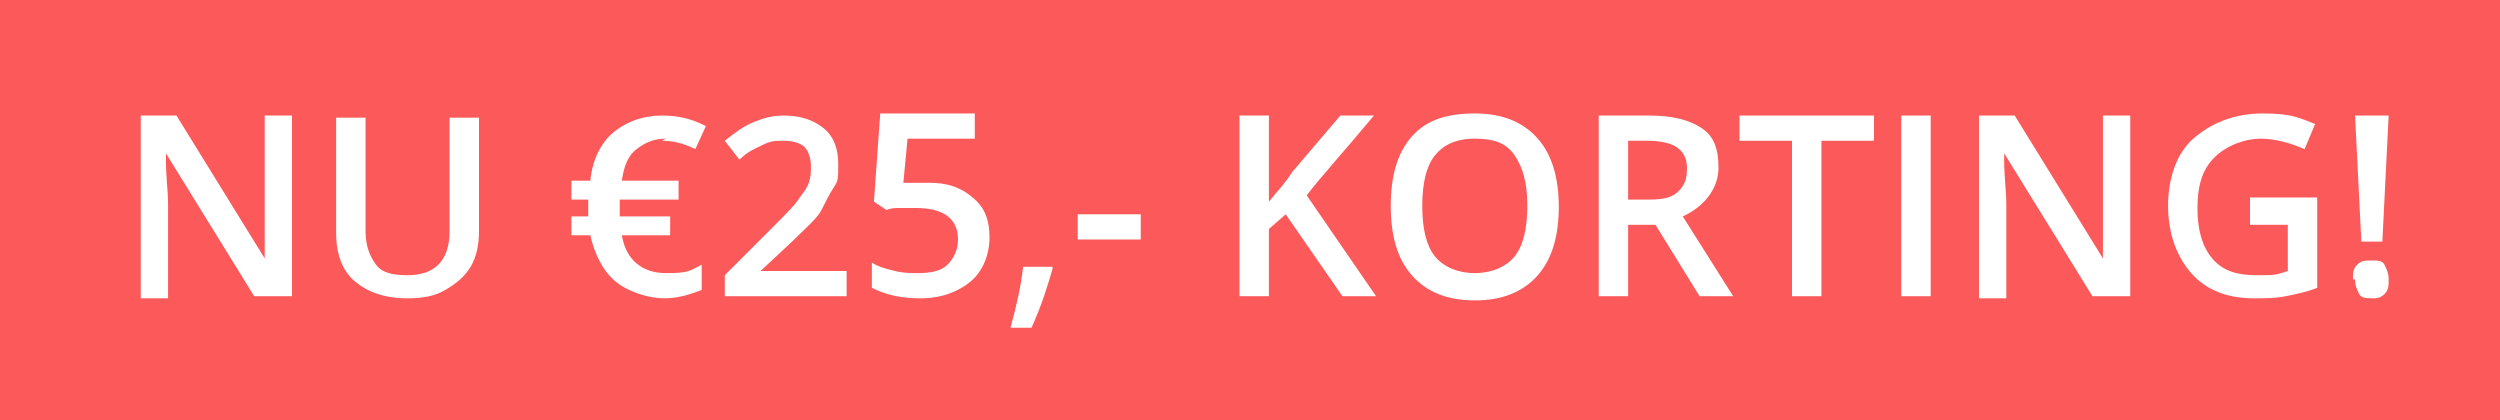 <?xml version="1.0" encoding="UTF-8"?>
<svg id="Laag_1" xmlns="http://www.w3.org/2000/svg" version="1.1" viewBox="0 0 119 20">
  <!-- Generator: Adobe Illustrator 29.5.1, SVG Export Plug-In . SVG Version: 2.1.0 Build 141)  -->
  <defs>
    <style>
      .st0 {
        fill: #fb595a;
      }

      .st1 {
        fill: #fff;
      }
    </style>
  </defs>
  <rect class="st0" y="0" width="119" height="20"/>
  <g>
    <path class="st1" d="M13.8,14.1h-1.7l-4.2-6.8h0v.4c0,.7.1,1.4.1,2v4.5h-1.3V5.5h1.7l4.2,6.8h0c0,0,0-.4,0-1s0-1,0-1.3v-4.5h1.3v8.6Z"/>
    <path class="st1" d="M22.8,5.5v5.5c0,.6-.1,1.2-.4,1.7s-.7.8-1.2,1.1-1.1.4-1.8.4c-1.1,0-1.9-.3-2.5-.8s-.9-1.3-.9-2.3v-5.5h1.4v5.4c0,.7.2,1.2.5,1.6s.8.5,1.5.5c1.3,0,2-.7,2-2.1v-5.4h1.4Z"/>
    <path class="st1" d="M31.7,6.6c-.6,0-1,.2-1.4.5s-.6.8-.7,1.5h2.7v.9h-2.8v.3s0,.3,0,.3v.2h2.4v.9h-2.3c.2,1.2,1,1.8,2.1,1.8s1.1-.1,1.7-.4v1.2c-.5.2-1.1.4-1.8.4s-1.7-.3-2.3-.8-1-1.3-1.2-2.2h-.9v-.9h.8v-.2s0-.2,0-.2v-.4s-.8,0-.8,0v-.9h.9c.1-1,.5-1.8,1.1-2.3s1.4-.8,2.3-.8,1.5.2,2.1.5l-.5,1.1c-.6-.3-1.1-.4-1.6-.4Z"/>
    <path class="st1" d="M40.3,14.1h-5.8v-1l2.2-2.2c.7-.7,1.1-1.1,1.3-1.4s.4-.5.5-.8.1-.5.1-.8-.1-.7-.3-.9-.6-.3-1-.3-.6,0-1,.2-.7.3-1.1.7l-.7-.9c.5-.4.9-.7,1.4-.9s.9-.3,1.4-.3c.8,0,1.4.2,1.9.6s.7,1,.7,1.7,0,.8-.2,1.1-.4.7-.6,1.1-.8.9-1.4,1.5l-1.5,1.4h0c0,0,4.1,0,4.1,0v1.2Z"/>
    <path class="st1" d="M44.2,8.7c.9,0,1.5.2,2.1.7s.8,1.1.8,1.9-.3,1.6-.9,2.1-1.4.8-2.4.8-1.7-.2-2.3-.5v-1.2c.3.2.7.3,1.1.4s.8.1,1.1.1c.6,0,1.1-.1,1.4-.4s.5-.7.5-1.2c0-1-.7-1.5-2-1.5s-.4,0-.7,0-.5,0-.7.1l-.6-.4.3-4.2h4.5v1.2h-3.2l-.2,2.1c.1,0,.3,0,.5,0s.4,0,.7,0Z"/>
    <path class="st1" d="M50.1,12.8c-.2.7-.5,1.7-1,2.8h-1c.3-1.1.5-2,.6-2.9h1.4Z"/>
    <path class="st1" d="M51.3,11.4v-1.2h3v1.2h-3Z"/>
    <path class="st1" d="M65.5,14.1h-1.6l-2.7-3.9-.8.7v3.2h-1.4V5.5h1.4v4.1c.4-.5.8-.9,1.1-1.4l2.3-2.7h1.6c-1.5,1.8-2.6,3-3.2,3.8l3.3,4.8Z"/>
    <path class="st1" d="M74.2,9.8c0,1.4-.3,2.5-1,3.3s-1.7,1.2-3,1.2-2.3-.4-3-1.2-1-1.9-1-3.3.3-2.5,1-3.3,1.7-1.1,3-1.1,2.3.4,3,1.2,1,1.9,1,3.3ZM67.7,9.8c0,1.1.2,1.9.6,2.4s1.1.8,1.9.8,1.5-.3,1.9-.8.6-1.3.6-2.4-.2-1.8-.6-2.4-1-.8-1.9-.8-1.5.3-1.9.8-.6,1.3-.6,2.4Z"/>
    <path class="st1" d="M77.5,10.7v3.4h-1.4V5.5h2.4c1.1,0,1.9.2,2.5.6s.8,1,.8,1.9-.6,1.8-1.7,2.3l2.4,3.8h-1.6l-2.1-3.4h-1.4ZM77.5,9.5h1c.7,0,1.1-.1,1.4-.4s.4-.6.4-1.1-.2-.8-.5-1-.8-.3-1.4-.3h-.9v2.8Z"/>
    <path class="st1" d="M86.7,14.1h-1.4v-7.4h-2.5v-1.2h6.4v1.2h-2.5v7.4Z"/>
    <path class="st1" d="M90.5,14.1V5.5h1.4v8.6h-1.4Z"/>
    <path class="st1" d="M101.3,14.1h-1.7l-4.2-6.8h0v.4c0,.7.1,1.4.1,2v4.5h-1.3V5.5h1.7l4.2,6.8h0c0,0,0-.4,0-1s0-1,0-1.3v-4.5h1.3v8.6Z"/>
    <path class="st1" d="M107.1,9.4h3.2v4.3c-.5.2-1,.3-1.5.4s-1,.1-1.5.1c-1.3,0-2.3-.4-3-1.2s-1.1-1.9-1.1-3.2.4-2.5,1.2-3.2,1.9-1.2,3.3-1.2,1.7.2,2.5.5l-.5,1.2c-.7-.3-1.4-.5-2.1-.5s-1.6.3-2.2.9-.8,1.4-.8,2.4.2,1.8.7,2.4,1.2.8,2.1.8.9,0,1.5-.2v-2.2h-1.8v-1.2Z"/>
    <path class="st1" d="M112,13.3c0-.3,0-.5.2-.7s.4-.2.7-.2.5,0,.6.2.2.4.2.7,0,.5-.2.7-.4.2-.6.2-.5,0-.6-.2-.2-.4-.2-.7ZM113.4,11.5h-1l-.3-6h1.6l-.3,6Z"/>
  </g>
</svg>